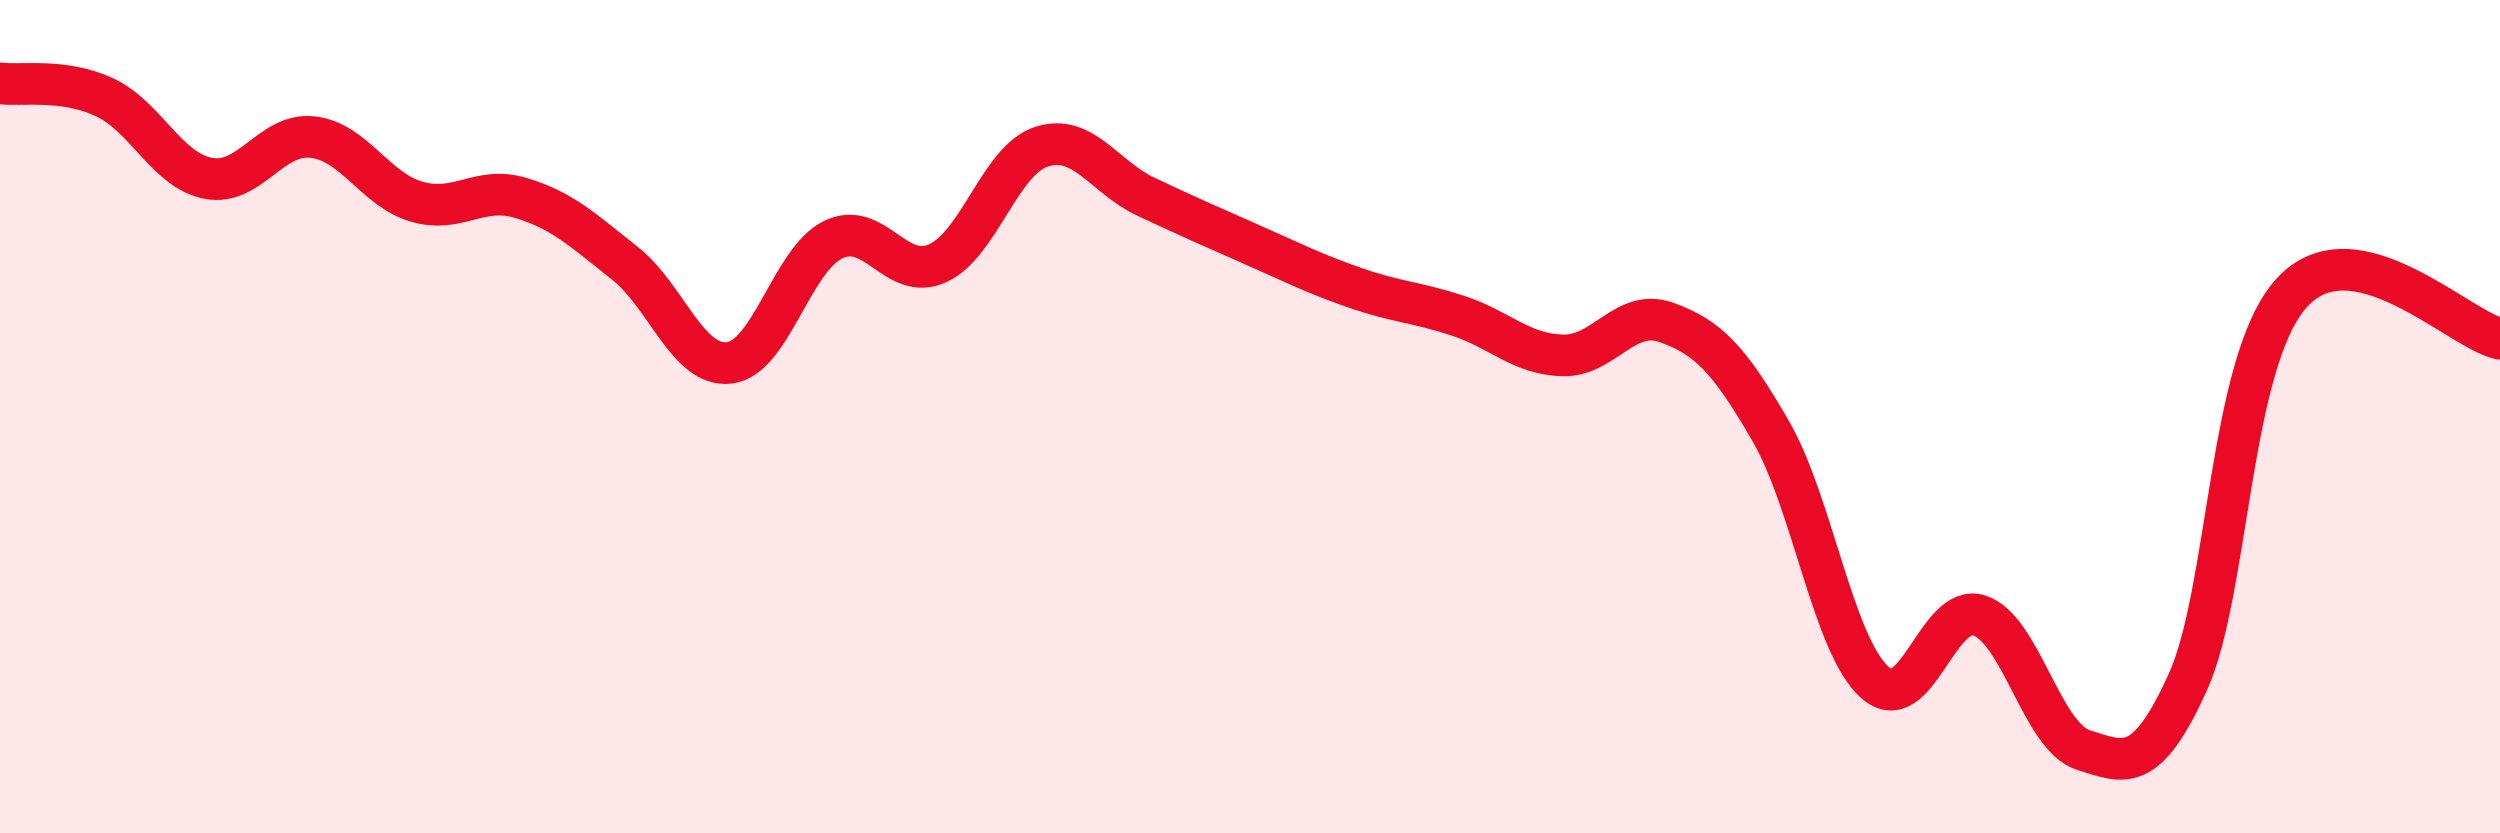 
    <svg width="60" height="20" viewBox="0 0 60 20" xmlns="http://www.w3.org/2000/svg">
      <path
        d="M 0,2 C 0.5,2.07 1.5,1.87 2.5,2.33 C 3.5,2.79 4,4.09 5,4.28 C 6,4.47 6.5,3.18 7.5,3.29 C 8.5,3.4 9,4.55 10,4.84 C 11,5.13 11.5,4.45 12.5,4.75 C 13.5,5.05 14,5.53 15,6.32 C 16,7.11 16.5,8.82 17.5,8.71 C 18.5,8.6 19,6.23 20,5.75 C 21,5.27 21.5,6.77 22.5,6.32 C 23.5,5.87 24,3.84 25,3.52 C 26,3.2 26.5,4.25 27.5,4.72 C 28.5,5.19 29,5.41 30,5.85 C 31,6.29 31.5,6.55 32.5,6.9 C 33.5,7.25 34,7.25 35,7.58 C 36,7.91 36.5,8.5 37.5,8.53 C 38.5,8.56 39,7.38 40,7.74 C 41,8.1 41.5,8.62 42.5,10.35 C 43.5,12.08 44,15.5 45,16.38 C 46,17.26 46.5,14.45 47.5,14.77 C 48.5,15.09 49,17.68 50,18 C 51,18.32 51.5,18.58 52.5,16.39 C 53.5,14.2 53.5,8.68 55,7.03 C 56.5,5.38 59,7.91 60,8.13L60 20L0 20Z"
        fill="#EB0A25"
        opacity="0.1"
        stroke-linecap="round"
        stroke-linejoin="round"
      />
      <path
        d="M 0,2 C 0.5,2.07 1.5,1.87 2.5,2.33 C 3.5,2.79 4,4.09 5,4.28 C 6,4.47 6.5,3.18 7.5,3.29 C 8.5,3.4 9,4.55 10,4.84 C 11,5.13 11.5,4.45 12.5,4.75 C 13.5,5.05 14,5.53 15,6.32 C 16,7.11 16.5,8.82 17.5,8.71 C 18.5,8.6 19,6.23 20,5.75 C 21,5.27 21.5,6.77 22.5,6.32 C 23.5,5.87 24,3.84 25,3.52 C 26,3.2 26.5,4.25 27.5,4.72 C 28.5,5.19 29,5.41 30,5.85 C 31,6.29 31.5,6.55 32.5,6.9 C 33.5,7.25 34,7.25 35,7.58 C 36,7.91 36.5,8.5 37.5,8.53 C 38.5,8.56 39,7.38 40,7.74 C 41,8.1 41.5,8.62 42.5,10.35 C 43.5,12.08 44,15.5 45,16.38 C 46,17.26 46.5,14.45 47.5,14.77 C 48.5,15.09 49,17.68 50,18 C 51,18.32 51.5,18.58 52.5,16.39 C 53.5,14.2 53.5,8.68 55,7.03 C 56.5,5.38 59,7.91 60,8.13"
        stroke="#EB0A25"
        stroke-width="1"
        fill="none"
        stroke-linecap="round"
        stroke-linejoin="round"
      />
    </svg>
  